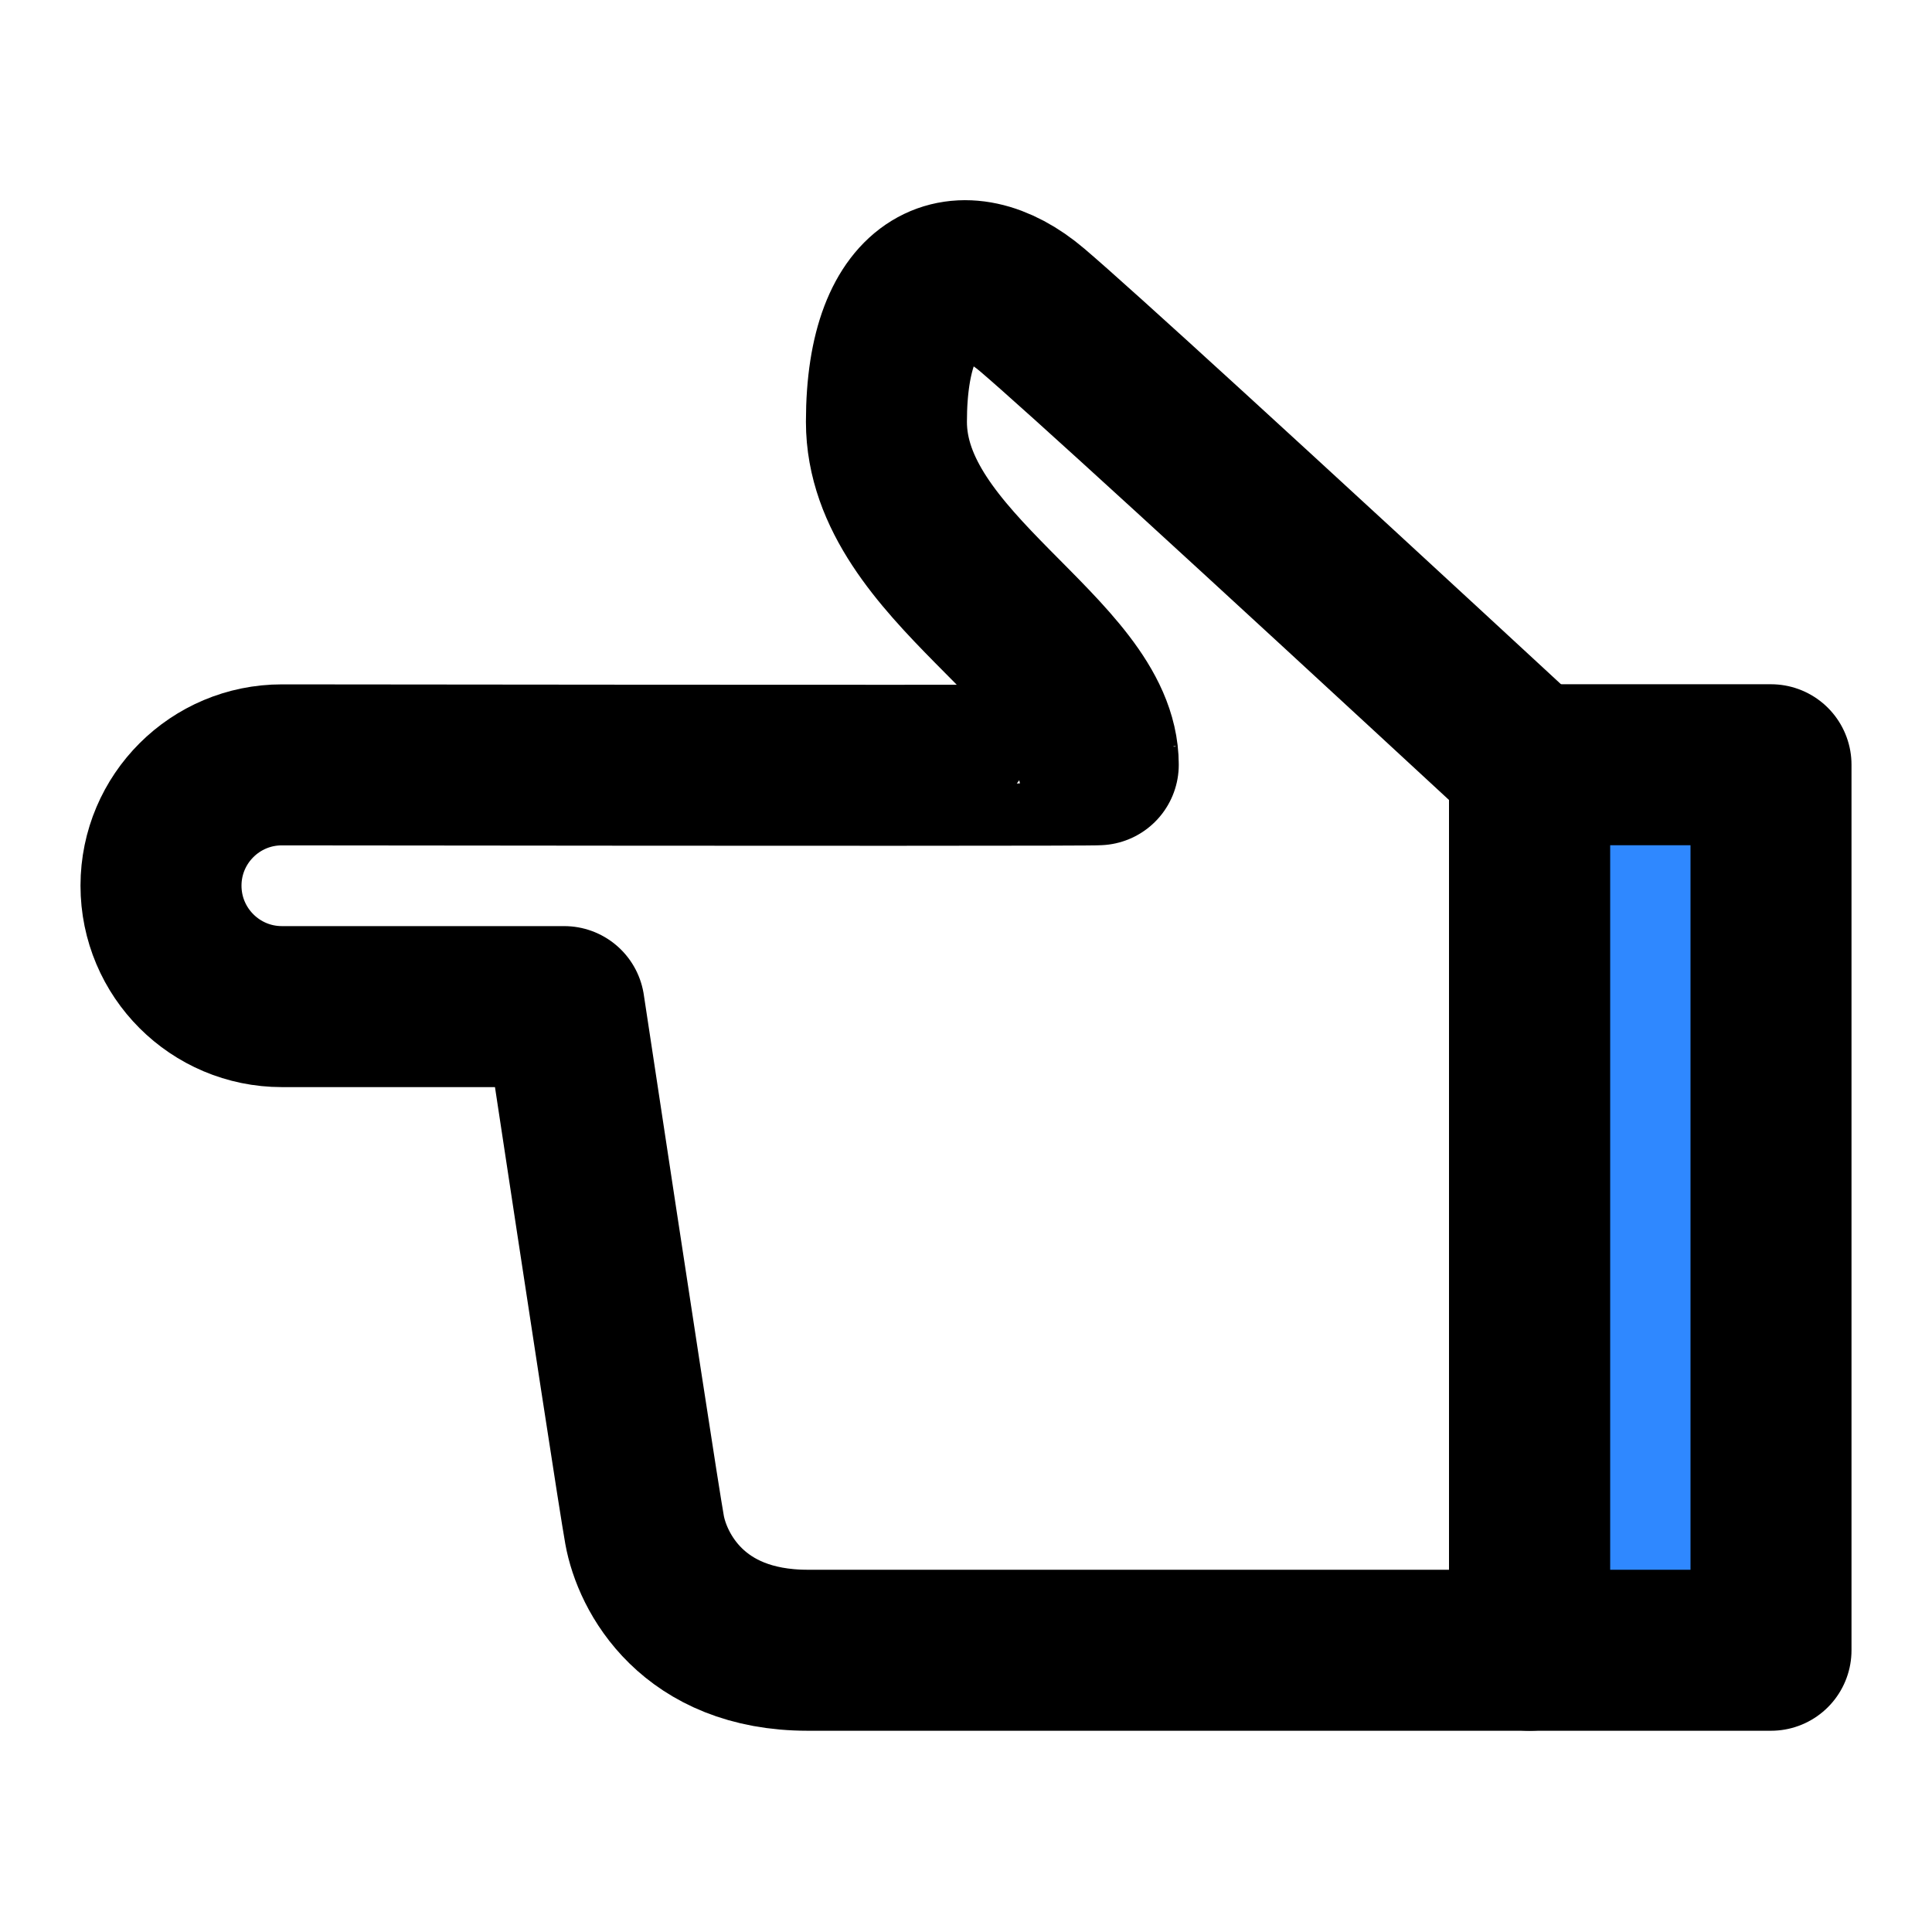 <svg width="48" height="48" viewBox="0 0 48 48" fill="none" xmlns="http://www.w3.org/2000/svg">
<path d="M44 41V19H38V41H44Z" fill="#2F88FF" stroke="black" stroke-width="4" stroke-linejoin="round"/>
<path fill-rule="evenodd" clip-rule="evenodd" d="M38 19C30.895 12.43 26.776 8.664 25.643 7.7C23.943 6.254 22.023 6.861 22.023 10.479C22.023 14.097 27.286 16.244 27.286 19C27.29 19.017 20.529 19.018 7.004 19.003C5.347 19.002 4.002 20.344 4 22.001C4 22.002 4 22.003 4 22.004C4 23.663 5.345 25.009 7.004 25.009H14.017C15.223 32.977 15.889 37.31 16.014 38.008C16.202 39.054 17.199 41 20.068 41C21.981 41 27.958 41 38 41V19Z" stroke="black" stroke-width="4" stroke-linejoin="round"/>
</svg>
